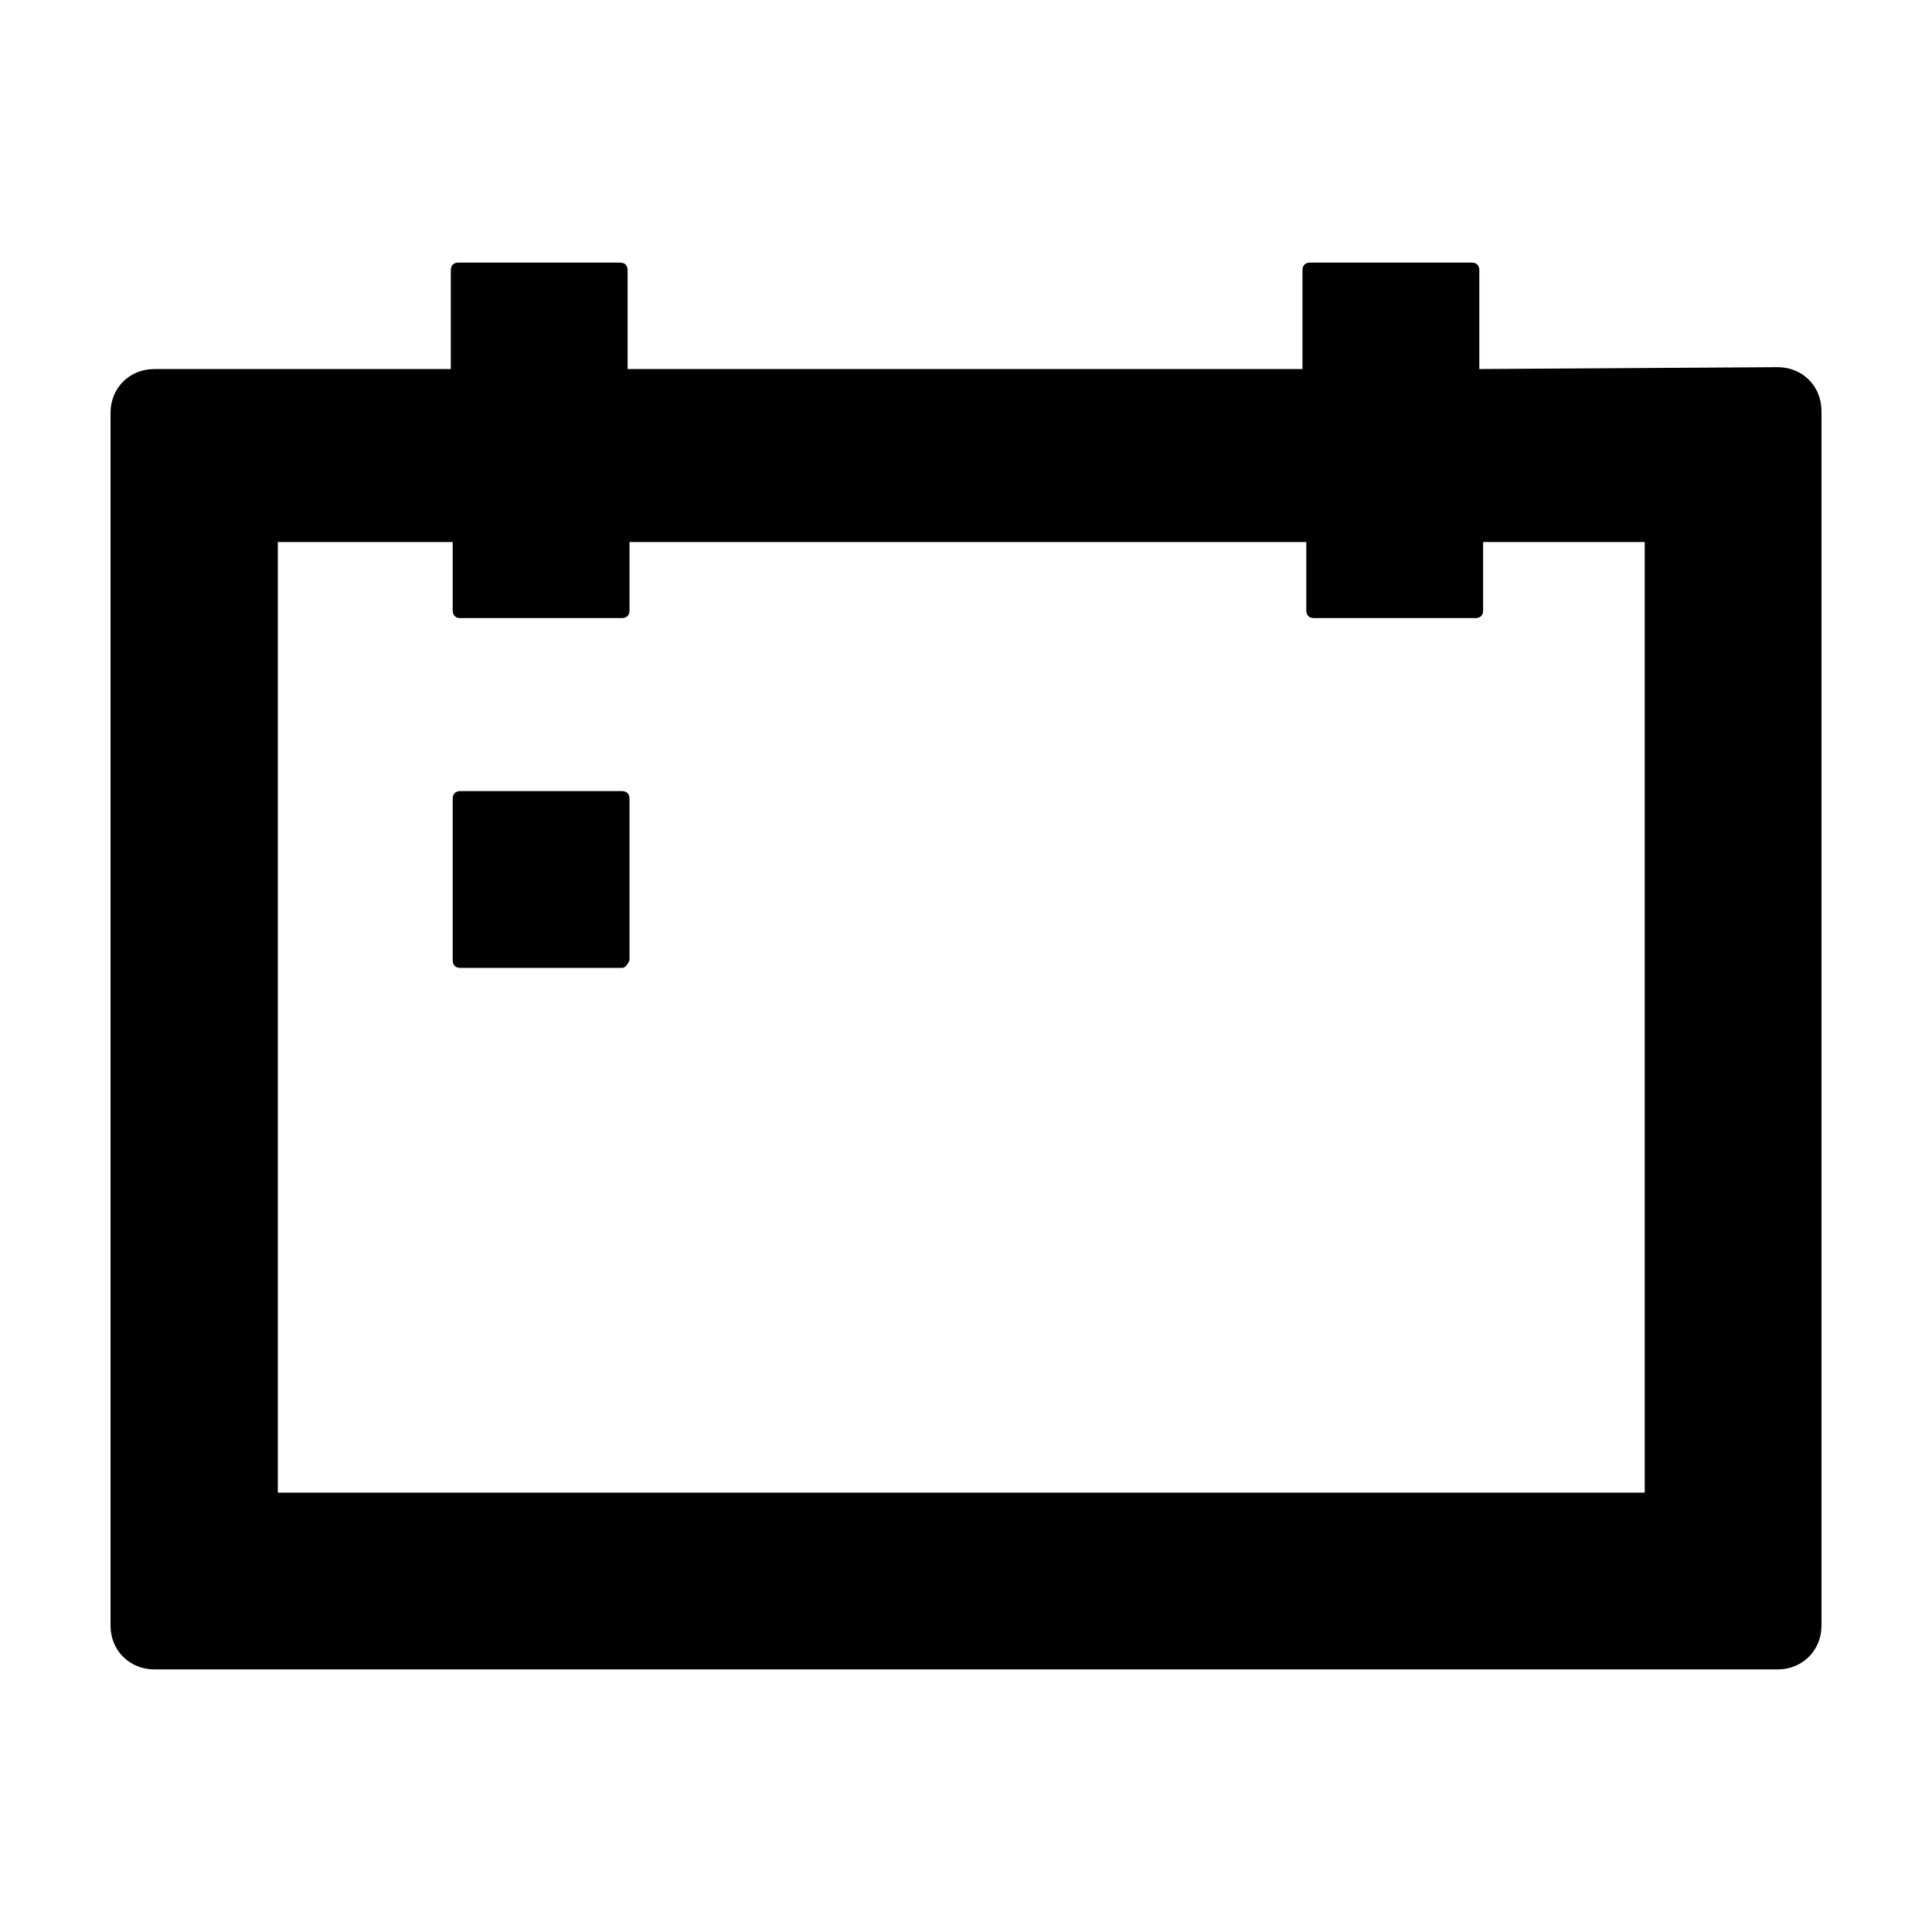 <?xml version="1.0" encoding="UTF-8"?>
<!-- Uploaded to: SVG Repo, www.svgrepo.com, Generator: SVG Repo Mixer Tools -->
<svg fill="#000000" width="800px" height="800px" version="1.1" viewBox="144 144 512 512" xmlns="http://www.w3.org/2000/svg">
 <path d="m536.03 241.8v-26.199c0-1.008-0.504-2.016-2.016-2.016h-42.824c-1.008 0-2.016 0.504-2.016 2.016v26.199h-178.85v-26.199c0-1.008-0.504-2.016-2.016-2.016h-42.824c-1.008 0-2.016 0.504-2.016 2.016v26.199h-78.594c-6.551 0-11.586 5.039-11.586 11.586v321.43c0 6.555 5.039 11.59 11.586 11.59h430.25c6.551 0 11.586-5.039 11.586-11.586v-321.93c0-6.551-5.039-11.586-11.586-11.586zm-272.06 45.848v18.137c0 1.008 0.504 2.016 2.016 2.016h42.824c1.008 0 2.016-0.504 2.016-2.016v-18.137h179.36v18.137c0 1.008 0.504 2.016 2.016 2.016h42.824c1.008 0 2.016-0.504 2.016-2.016v-18.137h42.824v251.91h-362.24v-251.91h46.348zm44.84 112.86h-42.824c-1.008 0-2.016-0.504-2.016-2.016v-42.824c0-1.008 0.504-2.016 2.016-2.016h42.824c1.008 0 2.016 0.504 2.016 2.016v42.824c-0.504 1.008-1.008 2.016-2.016 2.016z"/>
</svg>